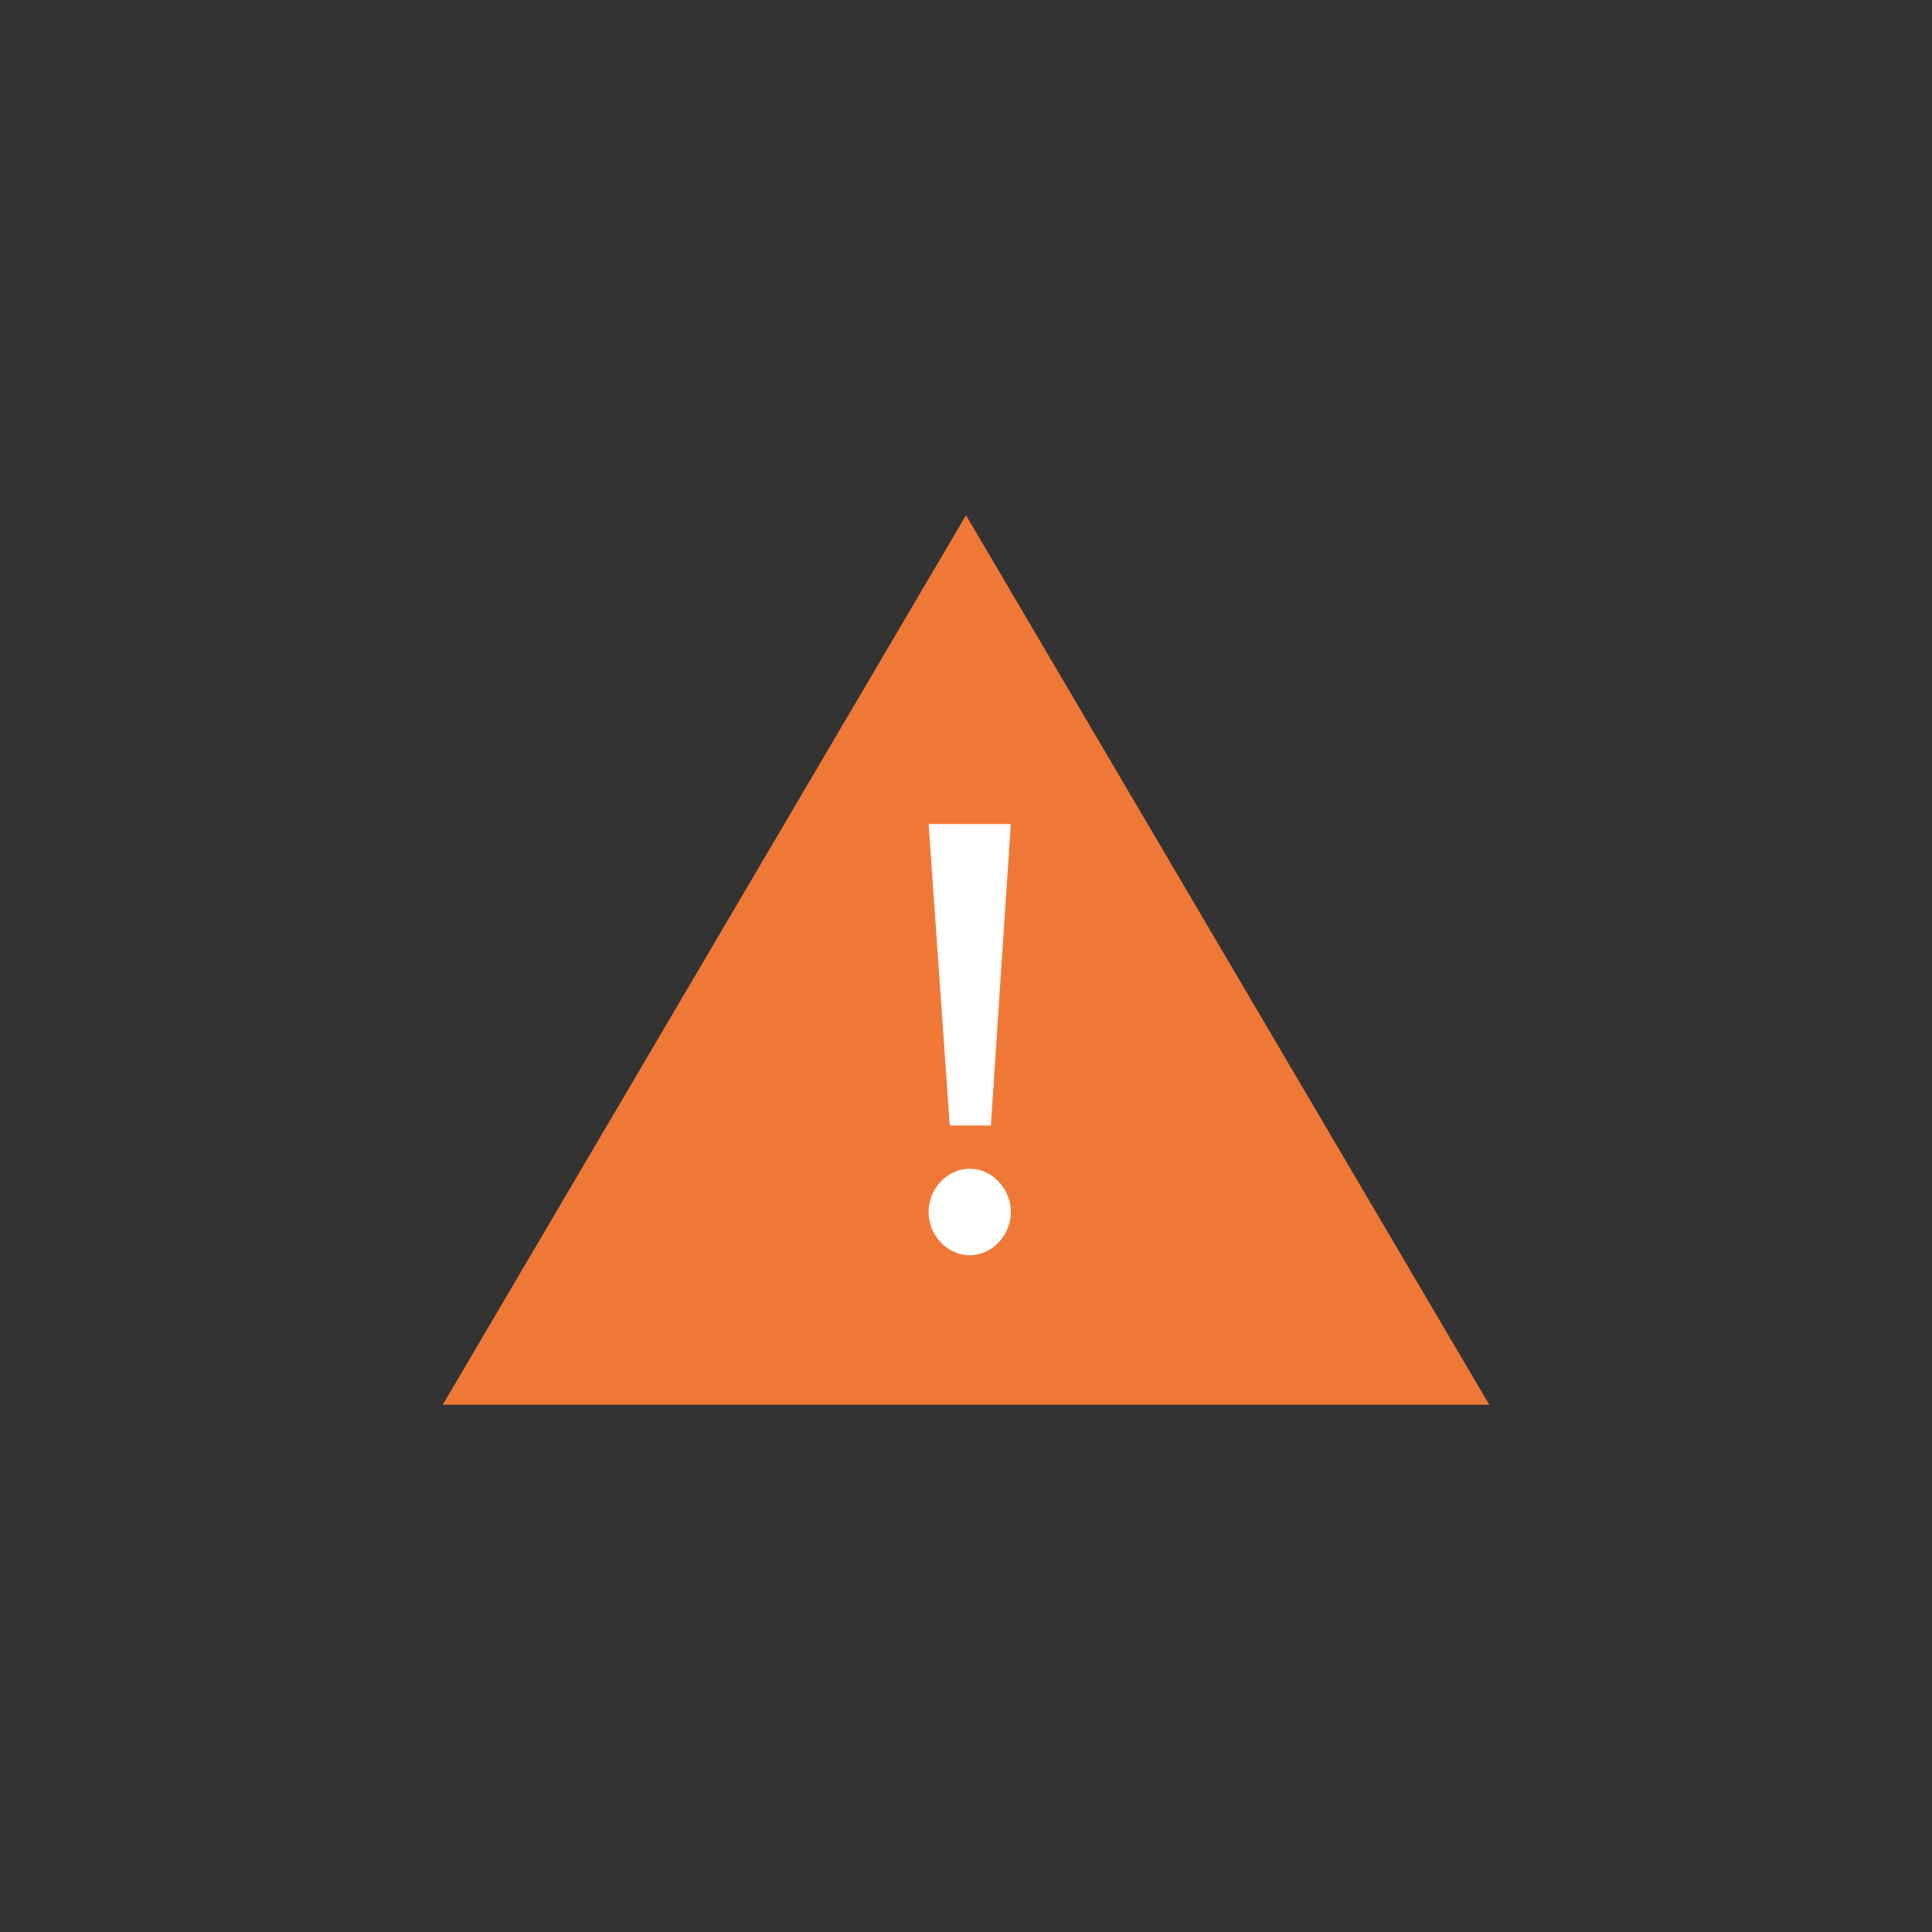 <svg xmlns="http://www.w3.org/2000/svg" fill="none" viewBox="0 0 240 240"><rect x="0" y="0" width="240" height="240" fill="#333333" stroke="none"/><path fill="#F07836" d="m120 64 65 110.5H55z"/><path fill="#FFFFFF" d="M123.09 139.815h-5.107l-2.631-37.447h10.214zm-2.631 16.115c2.785 0 5.107-2.456 5.107-5.372s-2.322-5.371-5.107-5.371-5.107 2.455-5.107 5.371 2.321 5.372 5.107 5.372"/></svg>